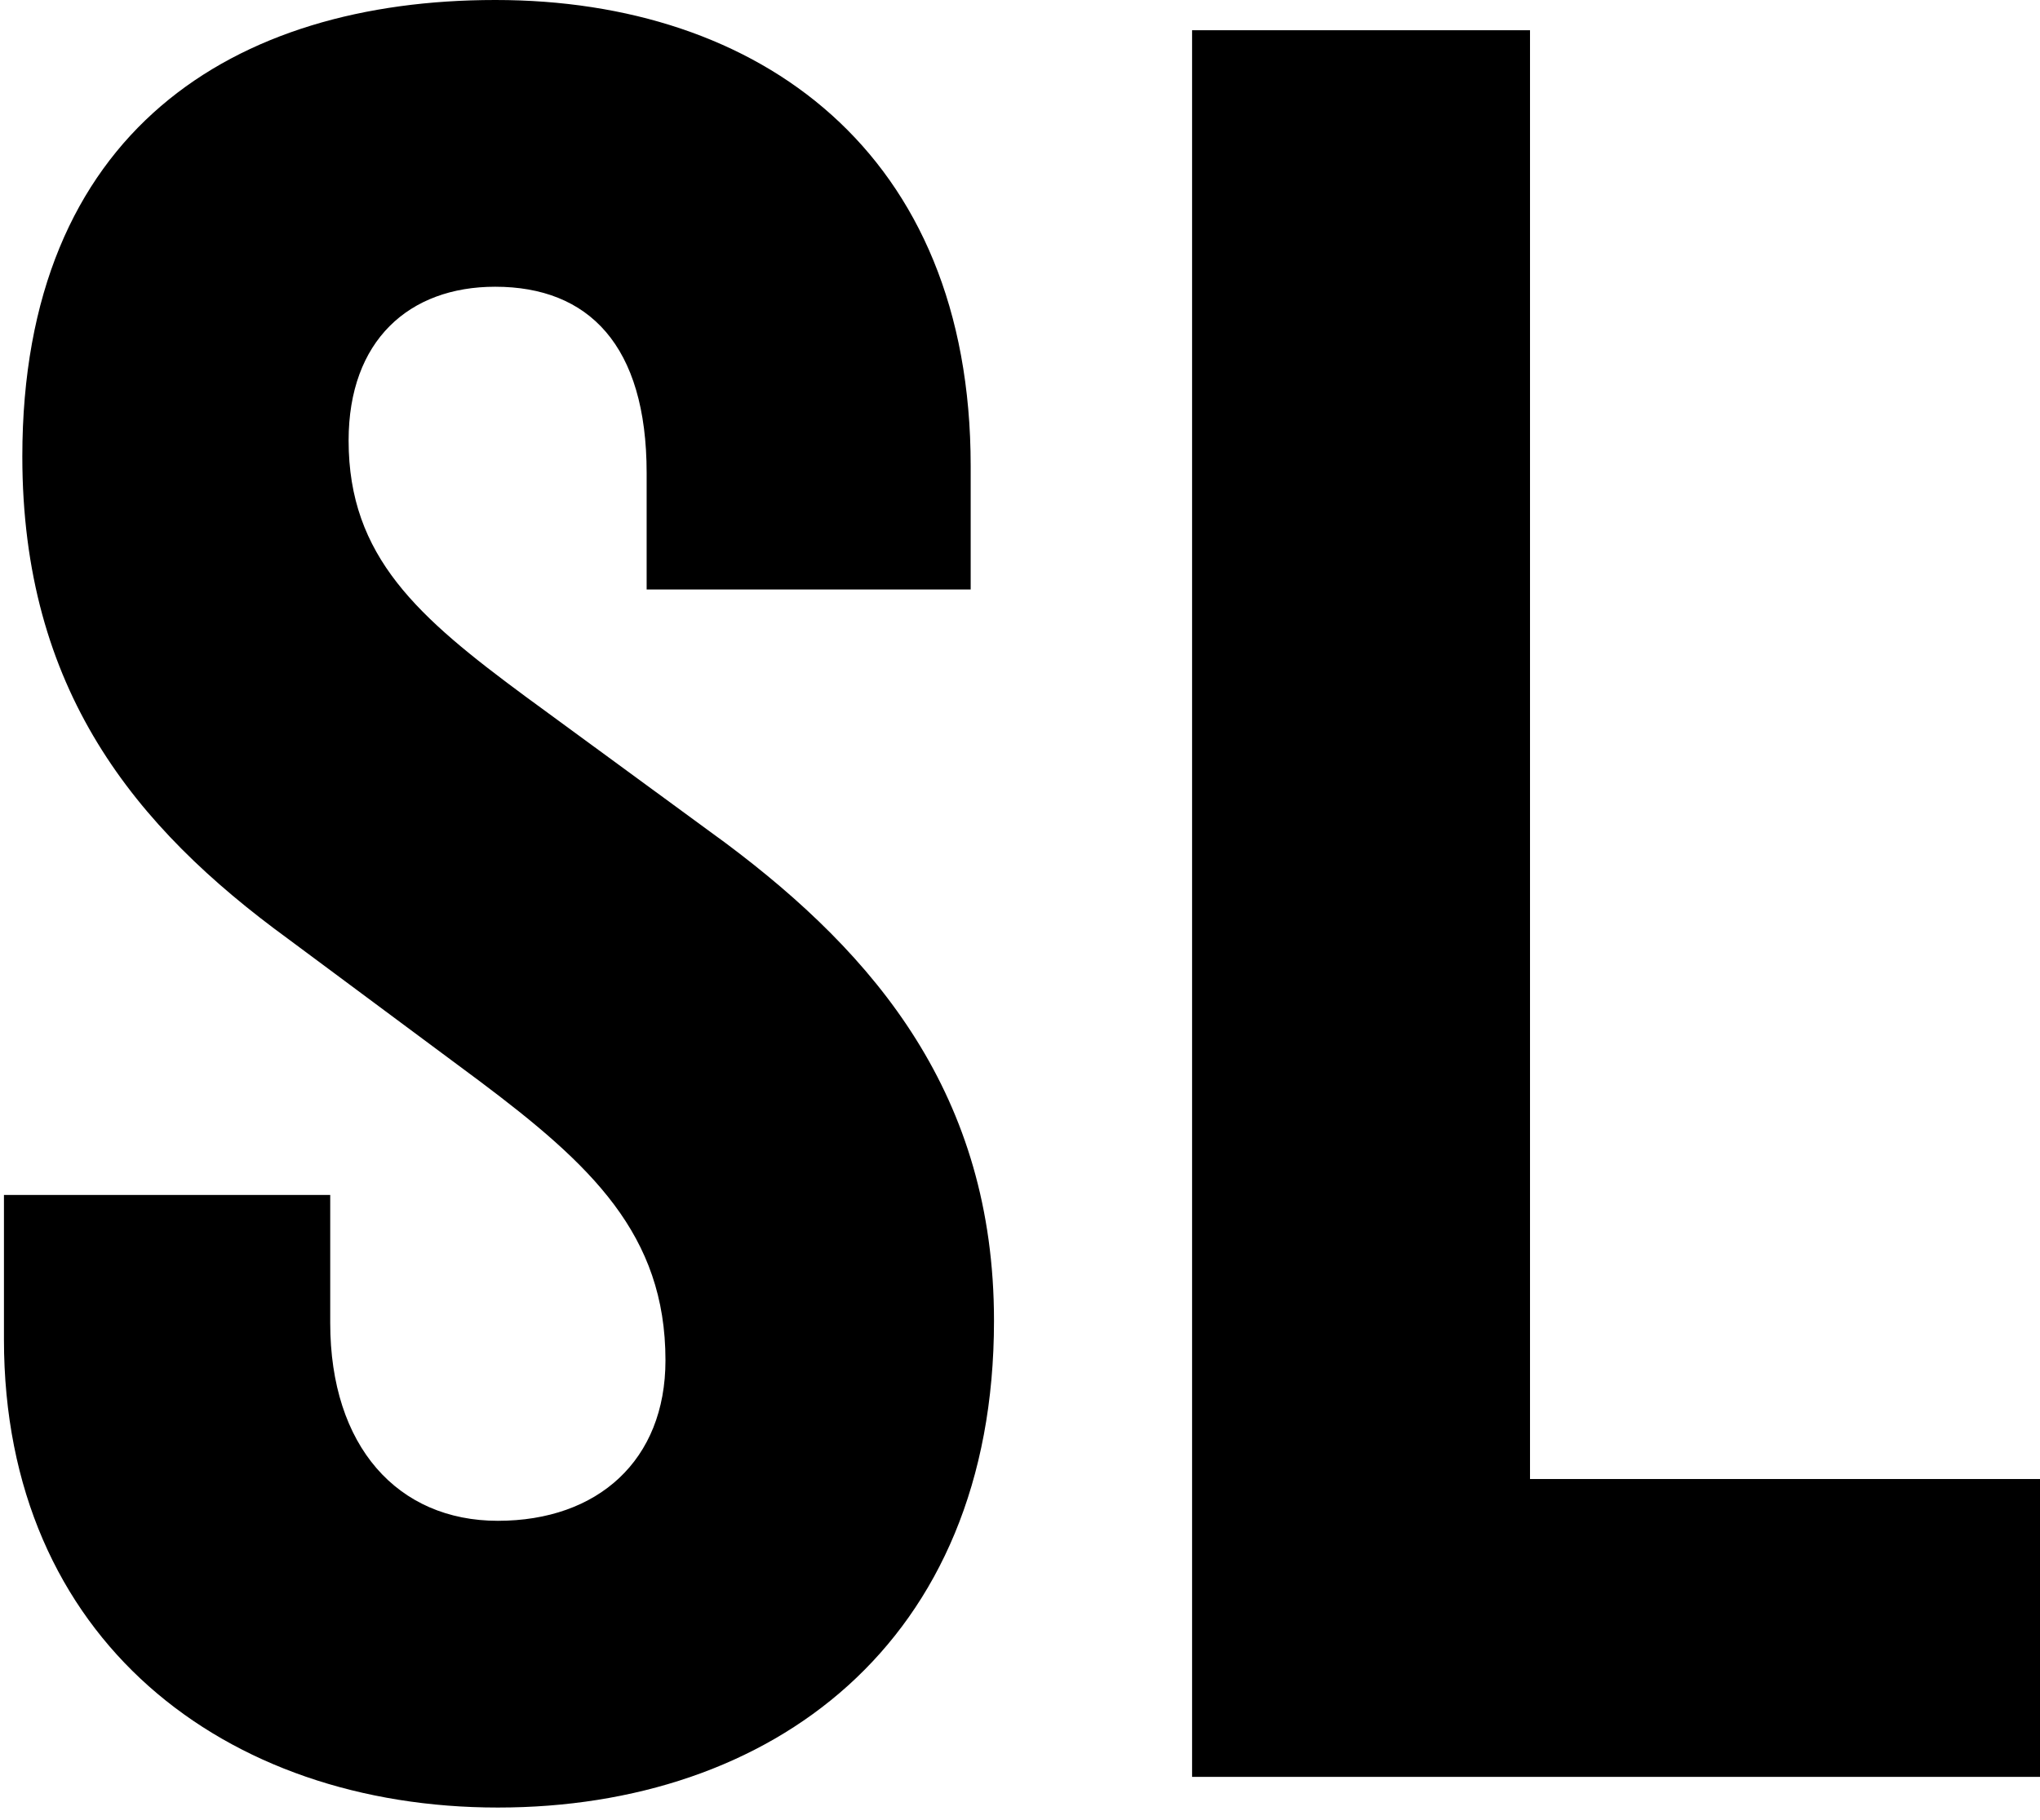 <svg width="158" height="141" viewBox="0 0 158 141" fill="none" xmlns="http://www.w3.org/2000/svg">
<path d="M38.385 0C58.761 0 75.18 11.744 75.18 36.093V45.668H50.083V36.645C50.083 26.726 45.571 22.214 38.351 22.214C31.686 22.214 27 26.381 27 34.13C27 43.154 32.415 47.838 40.711 53.968L56.227 65.333C67.787 73.978 76.986 84.827 76.986 102.322C76.986 127.395 59.664 140.034 38.559 140.034C17.454 140.034 0.306 127.05 0.306 103.769V92.576H25.576V102.494C25.576 112.069 30.818 117.82 38.559 117.82C46.3 117.82 51.541 113.137 51.541 105.387C51.541 95.641 45.779 90.234 37.101 83.725L22.314 72.738C10.407 64.059 1.729 53.417 1.729 35.37C1.729 10.126 18.148 0 38.351 0" fill="black"/>
<path d="M158.004 137.658H92.328V2.342H118.501V114.583H158.004V137.658Z" fill="black"/>
</svg>
